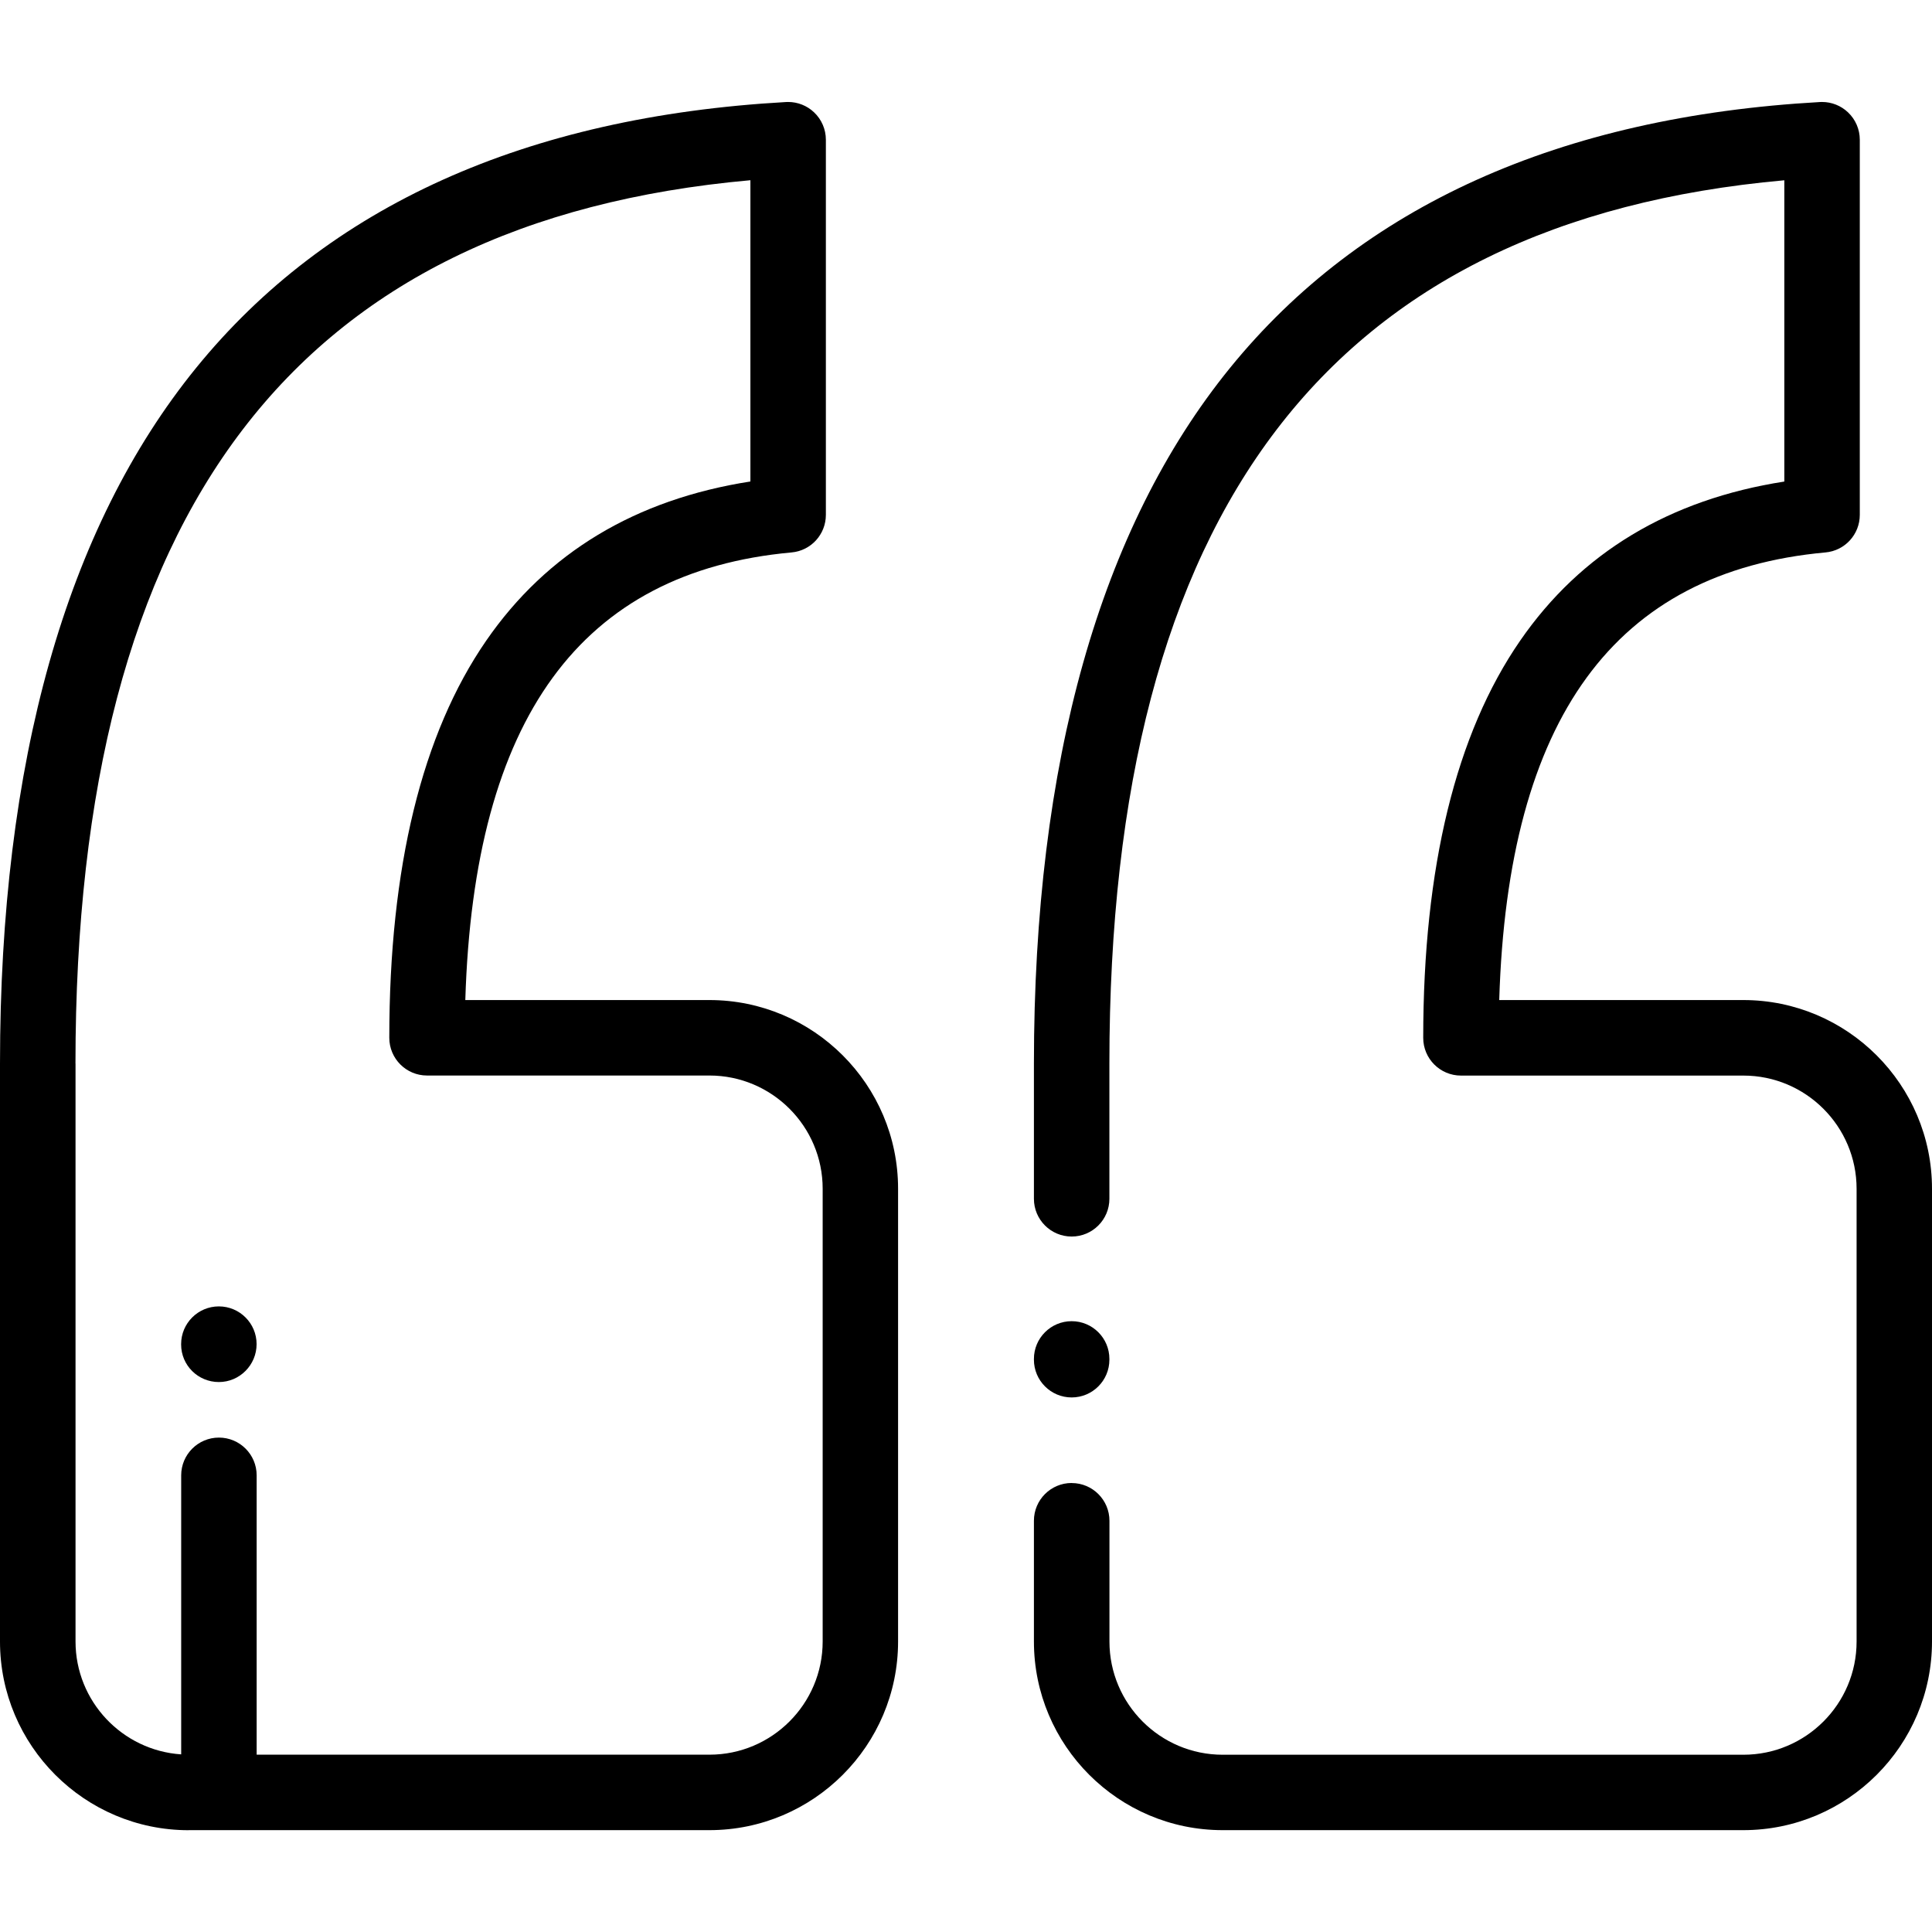 <svg xmlns="http://www.w3.org/2000/svg" class="icon icon-wloss-quote-1" viewBox="0 0 32 32"><title>quote-1</title><path d="M17.75 24.563c-0.345 0-0.625 0.28-0.625 0.625v2c0 1.723 1.402 3.125 3.125 3.125h8.625c1.723 0 3.125-1.402 3.125-3.125v-7.499c0-1.723-1.402-3.125-3.125-3.125h-4.043c0.142-4.669 1.914-7.096 5.404-7.414 0.322-0.029 0.568-0.299 0.568-0.622v-6.214c0-0.172-0.071-0.336-0.196-0.454-0.116-0.11-0.27-0.171-0.429-0.171-0.012 0-0.023 0-0.035 0.001-4.307 0.242-7.594 1.724-9.772 4.405-2.154 2.653-3.247 6.529-3.247 11.522v2.239c0 0.345 0.28 0.625 0.625 0.625s0.625-0.28 0.625-0.625v-2.239c0-9.165 3.658-13.958 11.179-14.631v4.99c-1.901 0.296-3.371 1.18-4.375 2.635-1.066 1.543-1.606 3.757-1.606 6.579 0 0.345 0.28 0.625 0.625 0.625h4.678c1.034 0 1.875 0.841 1.875 1.875v7.499c0 1.034-0.841 1.875-1.875 1.875h-8.625c-1.034 0-1.875-0.841-1.875-1.875v-2c0-0.345-0.28-0.625-0.625-0.625z"></path><path d="M3.125 30.313h8.625c1.723 0 3.125-1.402 3.125-3.125v-7.499c0-1.723-1.402-3.125-3.125-3.125h-4.043c0.142-4.669 1.914-7.096 5.404-7.414 0.322-0.029 0.568-0.299 0.568-0.622v-6.214c0-0.172-0.071-0.336-0.196-0.454-0.116-0.11-0.27-0.171-0.429-0.171-0.012 0-0.023 0-0.035 0.001-4.307 0.242-7.594 1.724-9.772 4.405-2.155 2.653-3.247 6.529-3.247 11.522v9.572c0 1.723 1.402 3.125 3.125 3.125zM1.25 17.616c0-9.165 3.658-13.958 11.179-14.631v4.99c-1.901 0.296-3.371 1.18-4.375 2.635-1.066 1.543-1.606 3.757-1.606 6.579 0 0.345 0.28 0.625 0.625 0.625h4.678c1.034 0 1.875 0.841 1.875 1.875v7.499c0 1.034-0.841 1.875-1.875 1.875h-7.5v-4.627c0-0.345-0.28-0.625-0.625-0.625s-0.625 0.28-0.625 0.625v4.622c-0.976-0.065-1.75-0.879-1.75-1.87v-9.572z"></path><path d="M3.625 22.891c0.345 0 0.625-0.283 0.625-0.628s-0.28-0.625-0.625-0.625c-0.345 0-0.625 0.28-0.625 0.625v0.006c0 0.345 0.28 0.622 0.625 0.622z"></path><path d="M17.75 23.146c0.345 0 0.625-0.28 0.625-0.625v-0.013c0-0.345-0.28-0.625-0.625-0.625s-0.625 0.28-0.625 0.625v0.013c0 0.345 0.28 0.625 0.625 0.625z"></path></svg>